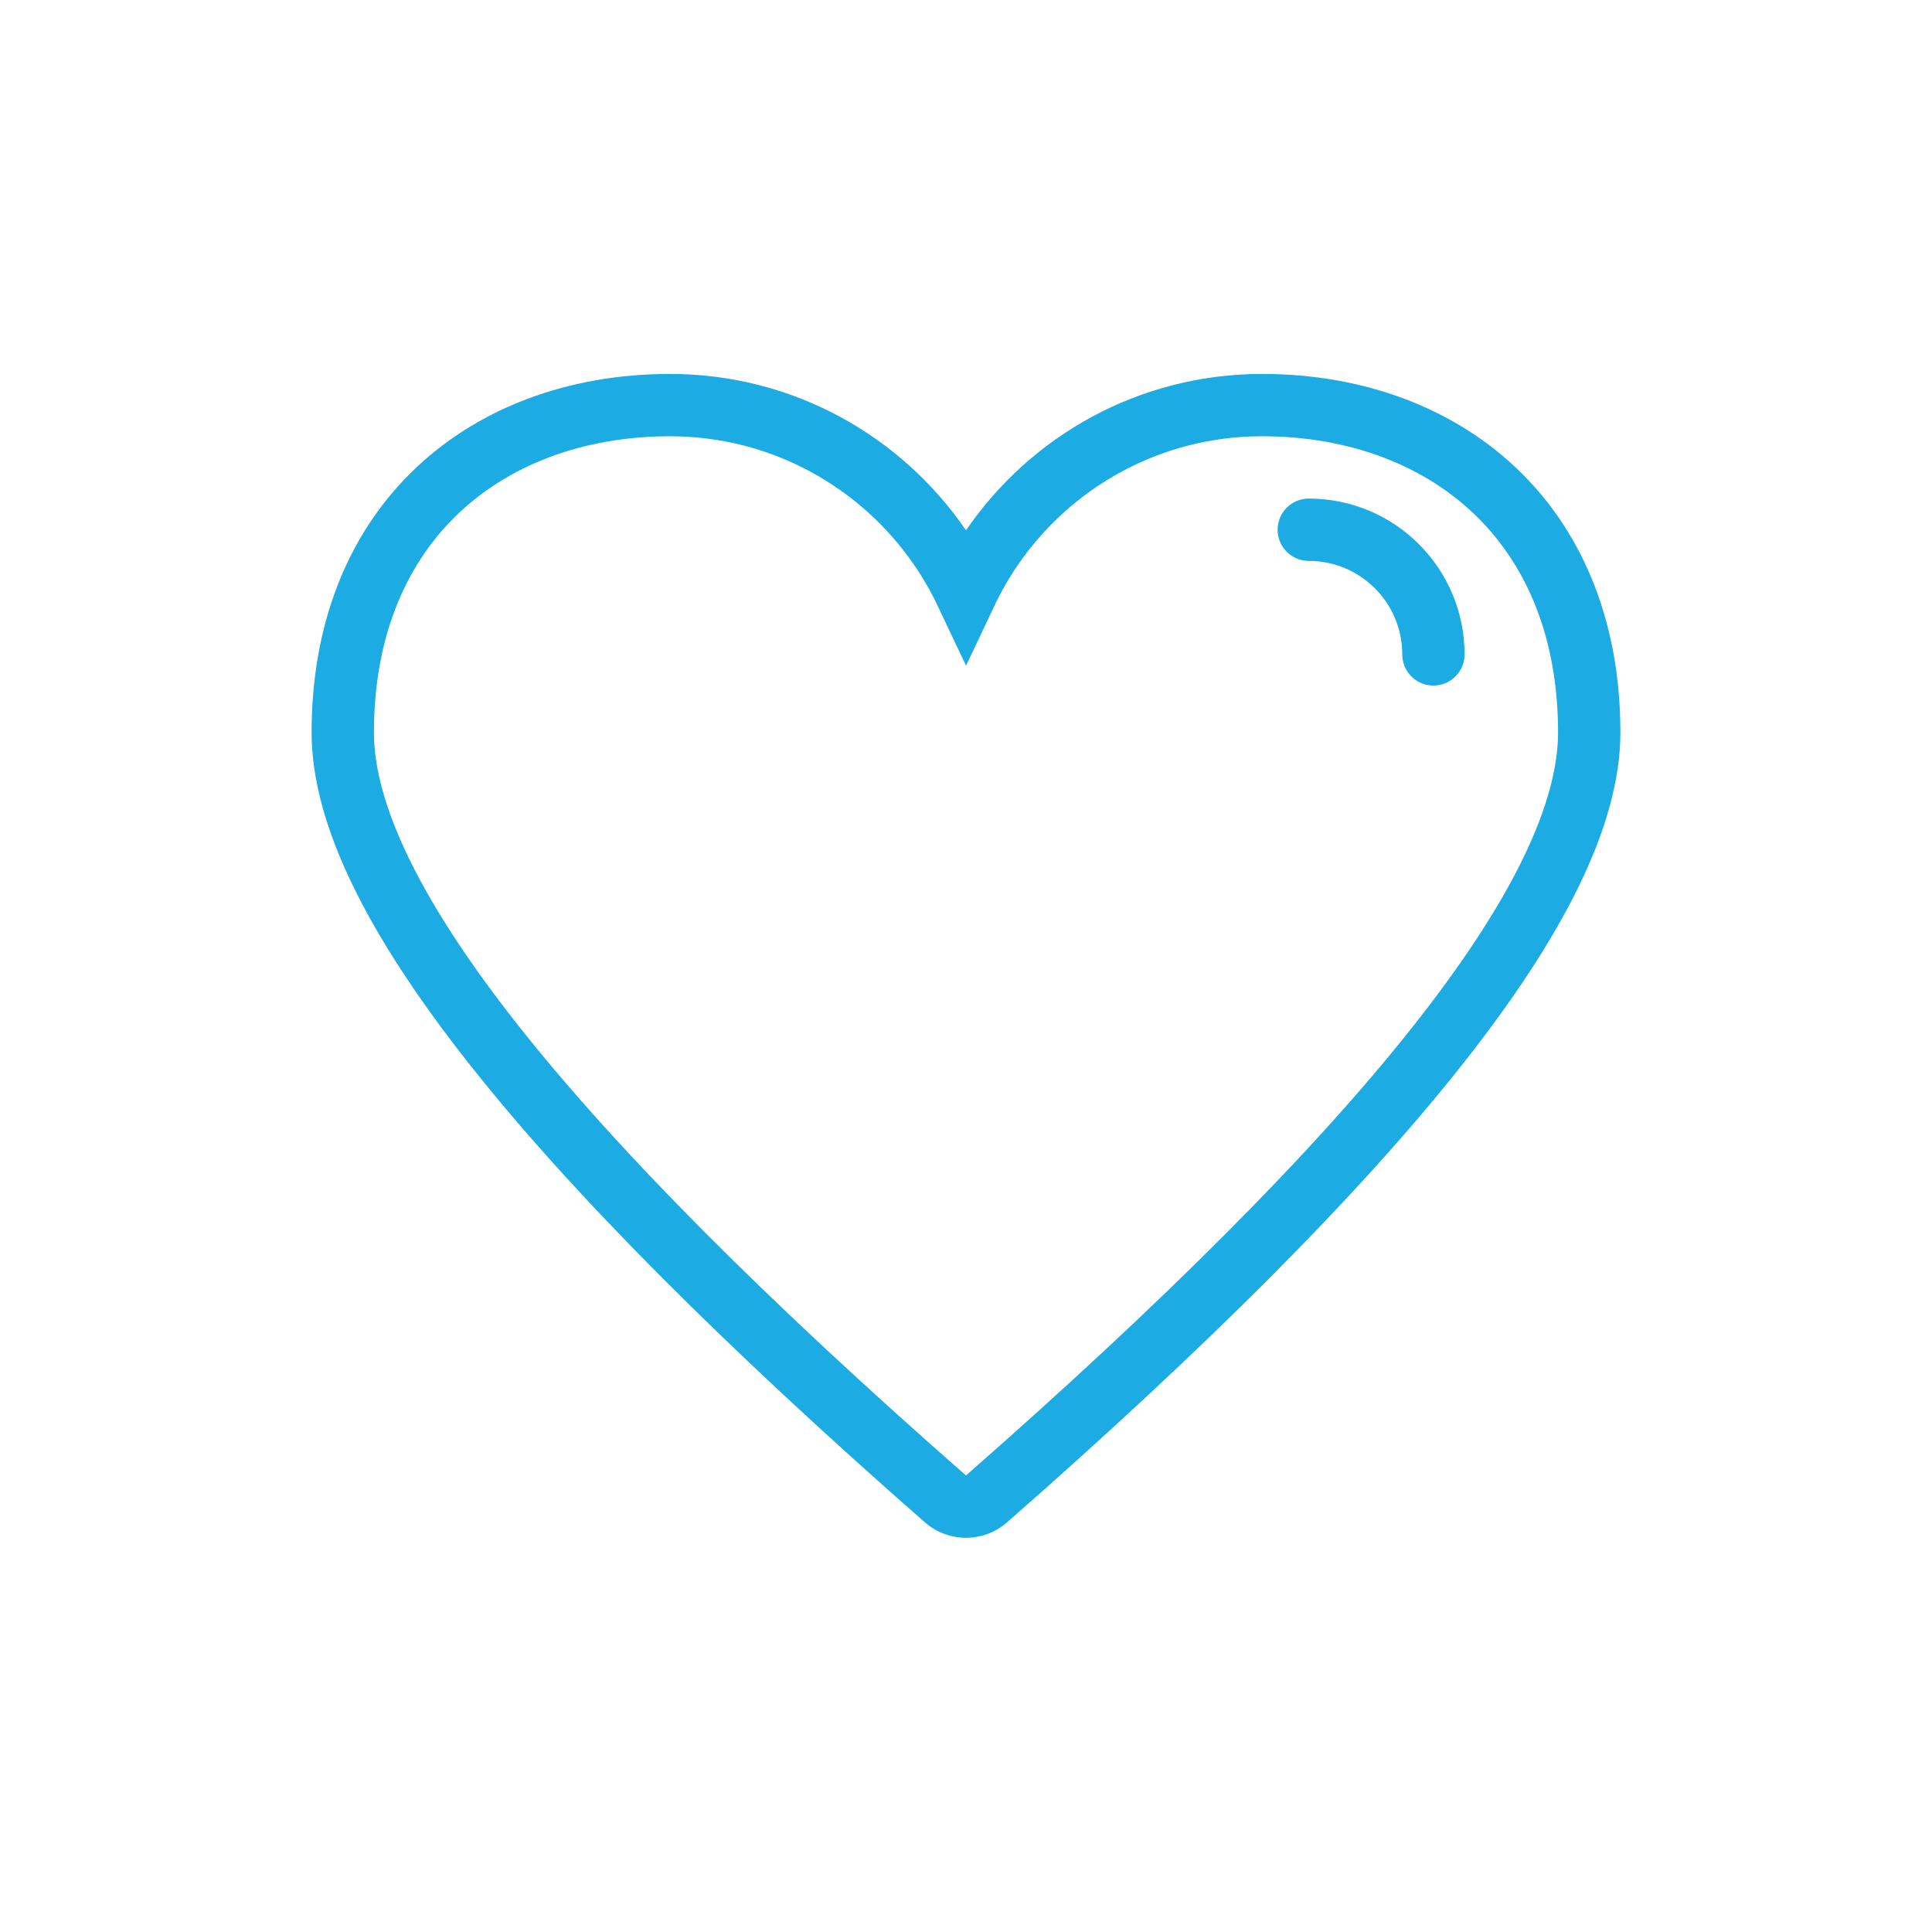 <svg xmlns="http://www.w3.org/2000/svg" width="62" height="62" viewBox="0 0 62 62"><g fill="none" fill-rule="evenodd" stroke="#1CABE2" stroke-width="2" transform="translate(10 12)"><path d="M30.5,1 C33.506,1 36.229,1.999 38.148,3.919 C39.931,5.703 41,8.271 41,11.505 C41,16.77 34.39,24.937 21.657,36.103 C21.469,36.268 21.234,36.35 20.999,36.35 C20.764,36.35 20.529,36.268 20.341,36.103 C7.609,24.937 1,16.77 1,11.505 C1,8.271 2.069,5.703 3.852,3.919 C5.771,1.999 8.494,1 11.5,1 C15.104,1 18.284,2.817 20.175,5.585 C20.488,6.043 20.764,6.525 21.001,7.025 C21.238,6.524 21.513,6.043 21.826,5.584 C23.716,2.817 26.896,1 30.5,1 Z"/><path stroke-linecap="round" stroke-linejoin="round" d="M36,9 C36,6.791 34.209,5 32,5"/></g></svg>